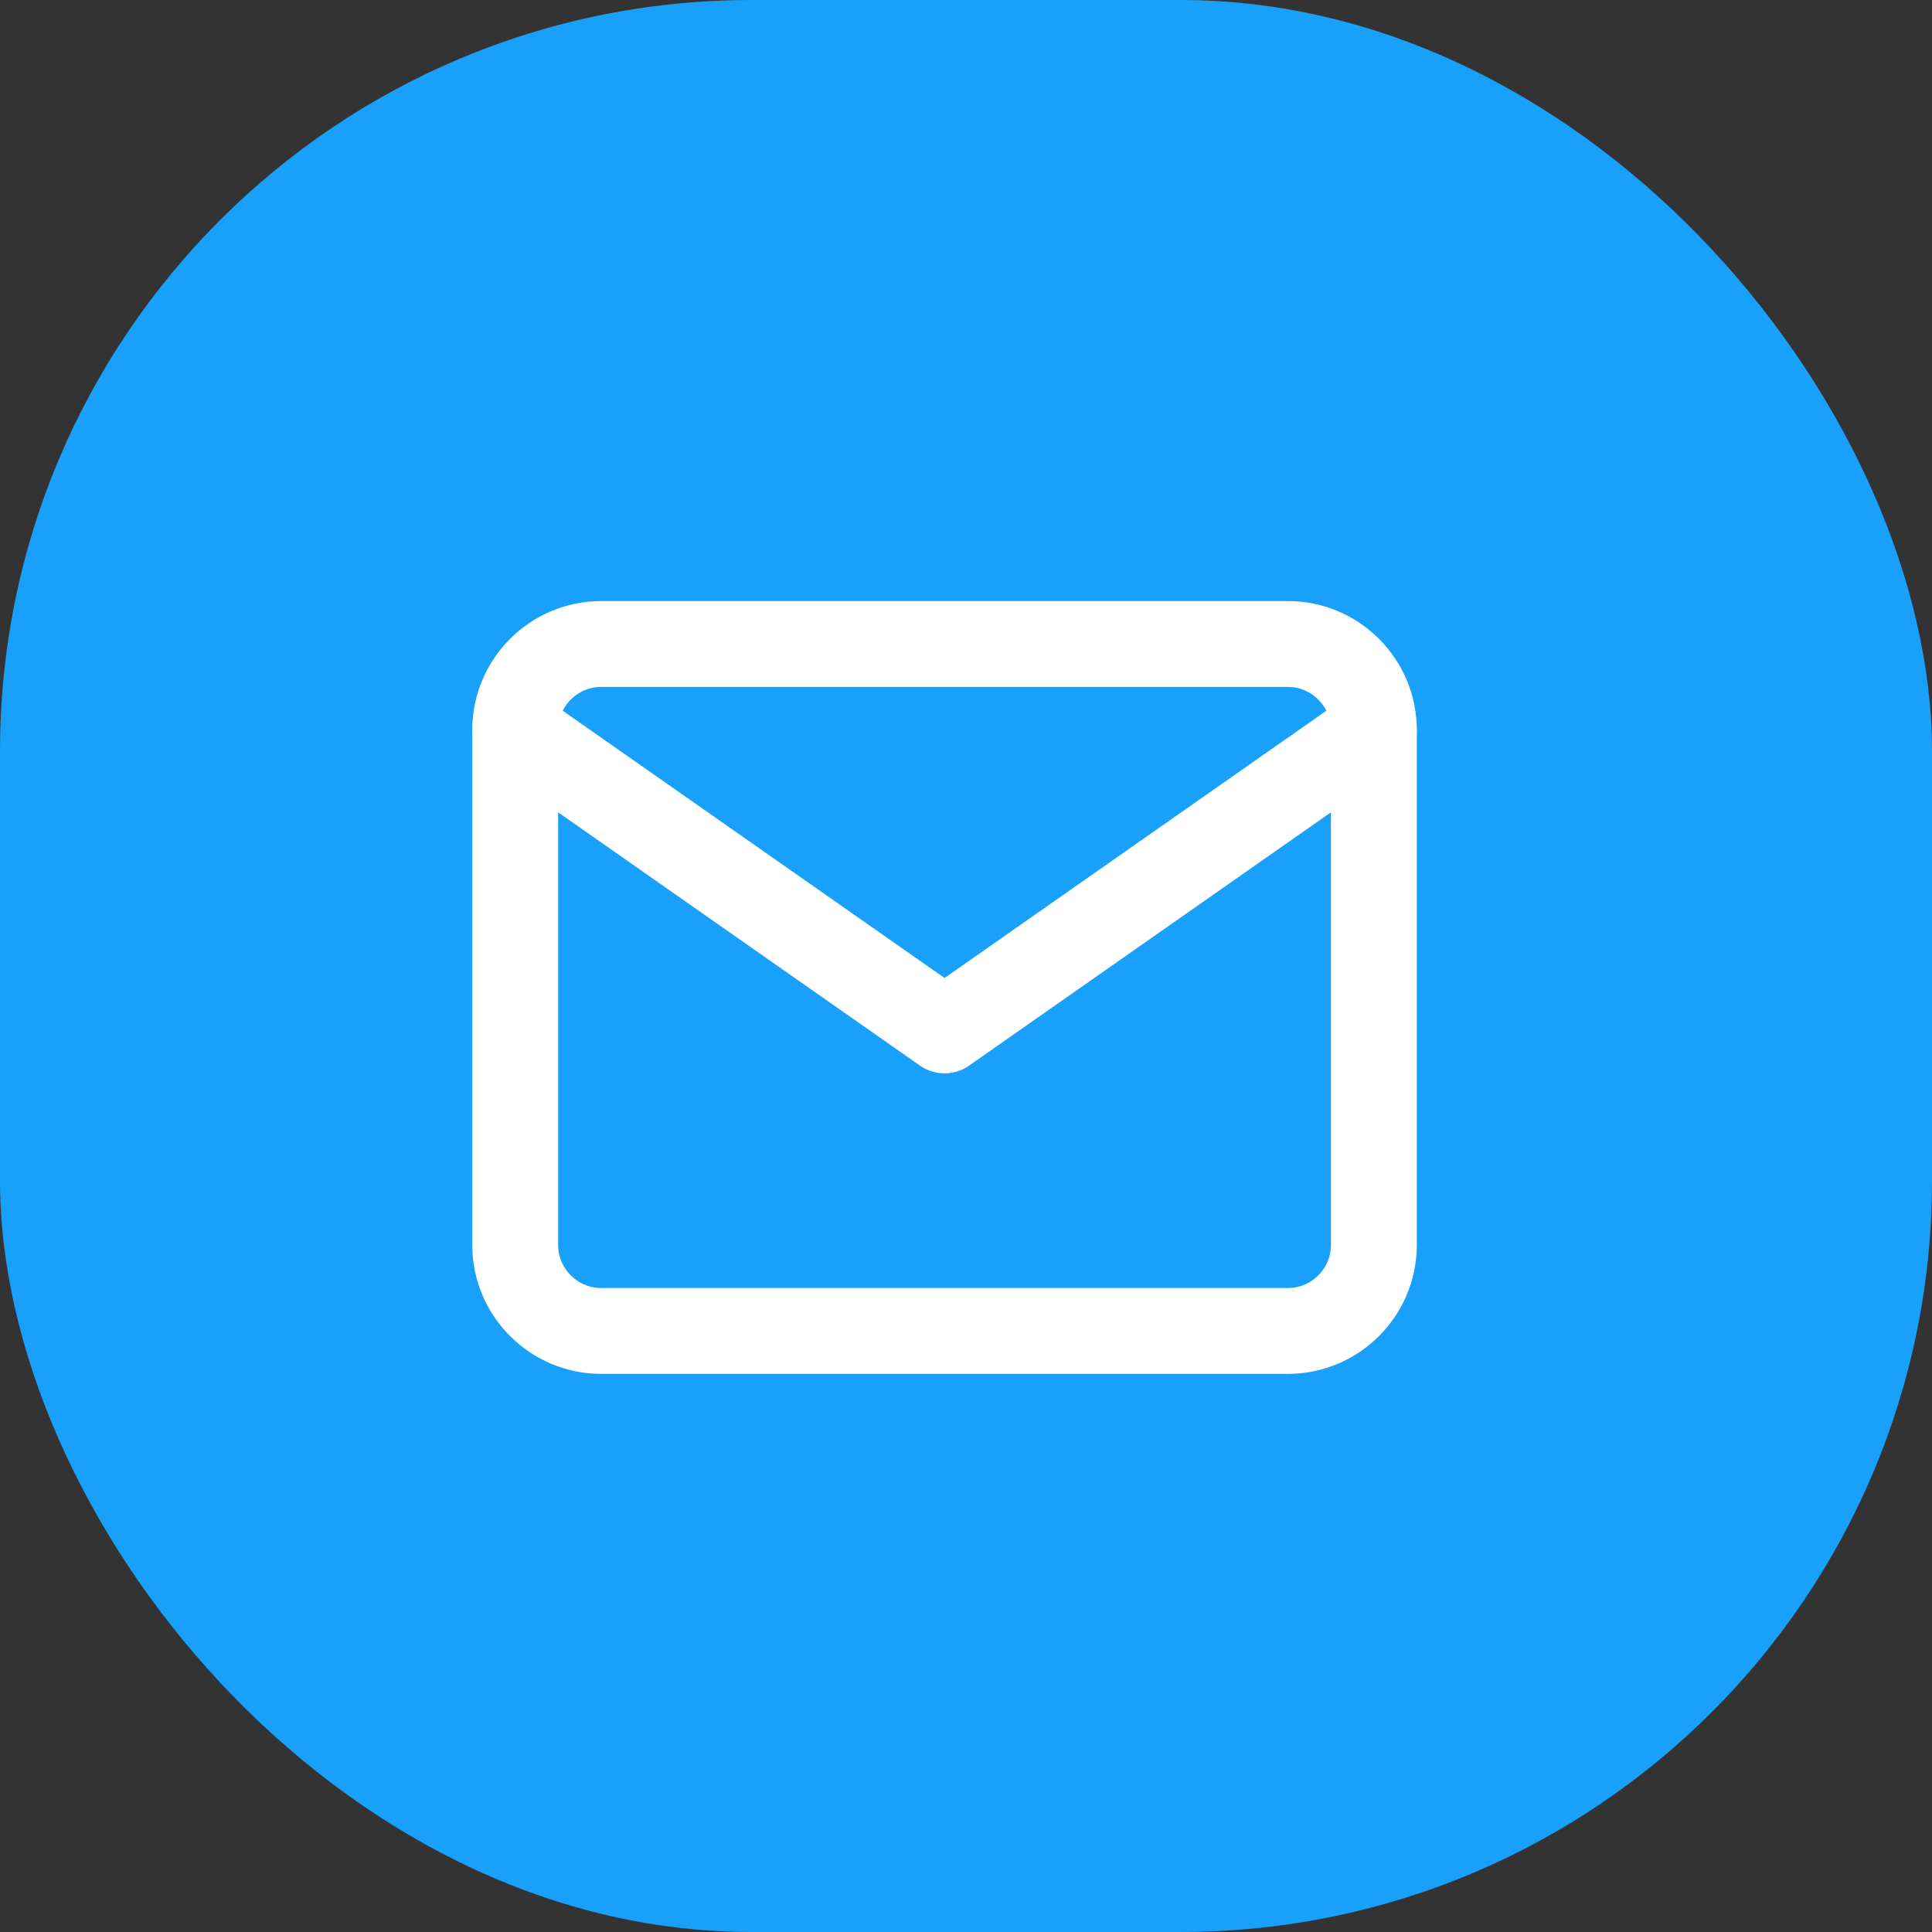 <svg width="45" height="45" viewBox="0 0 45 45" fill="none" xmlns="http://www.w3.org/2000/svg">
<rect x="0" y="0" width="45" height="45" fill="#333333" stroke="none"/>
<rect width="45" height="45" rx="17.5" fill="#18A0FB"/>
<path d="M14 15H30C31.1 15 32 15.9 32 17V29C32 30.1 31.1 31 30 31H14C12.9 31 12 30.1 12 29V17C12 15.9 12.9 15 14 15Z" stroke="white" stroke-width="2" stroke-linecap="round" stroke-linejoin="round"/>
<path d="M32 17L22 24L12 17" stroke="white" stroke-width="2" stroke-linecap="round" stroke-linejoin="round"/>
</svg>
